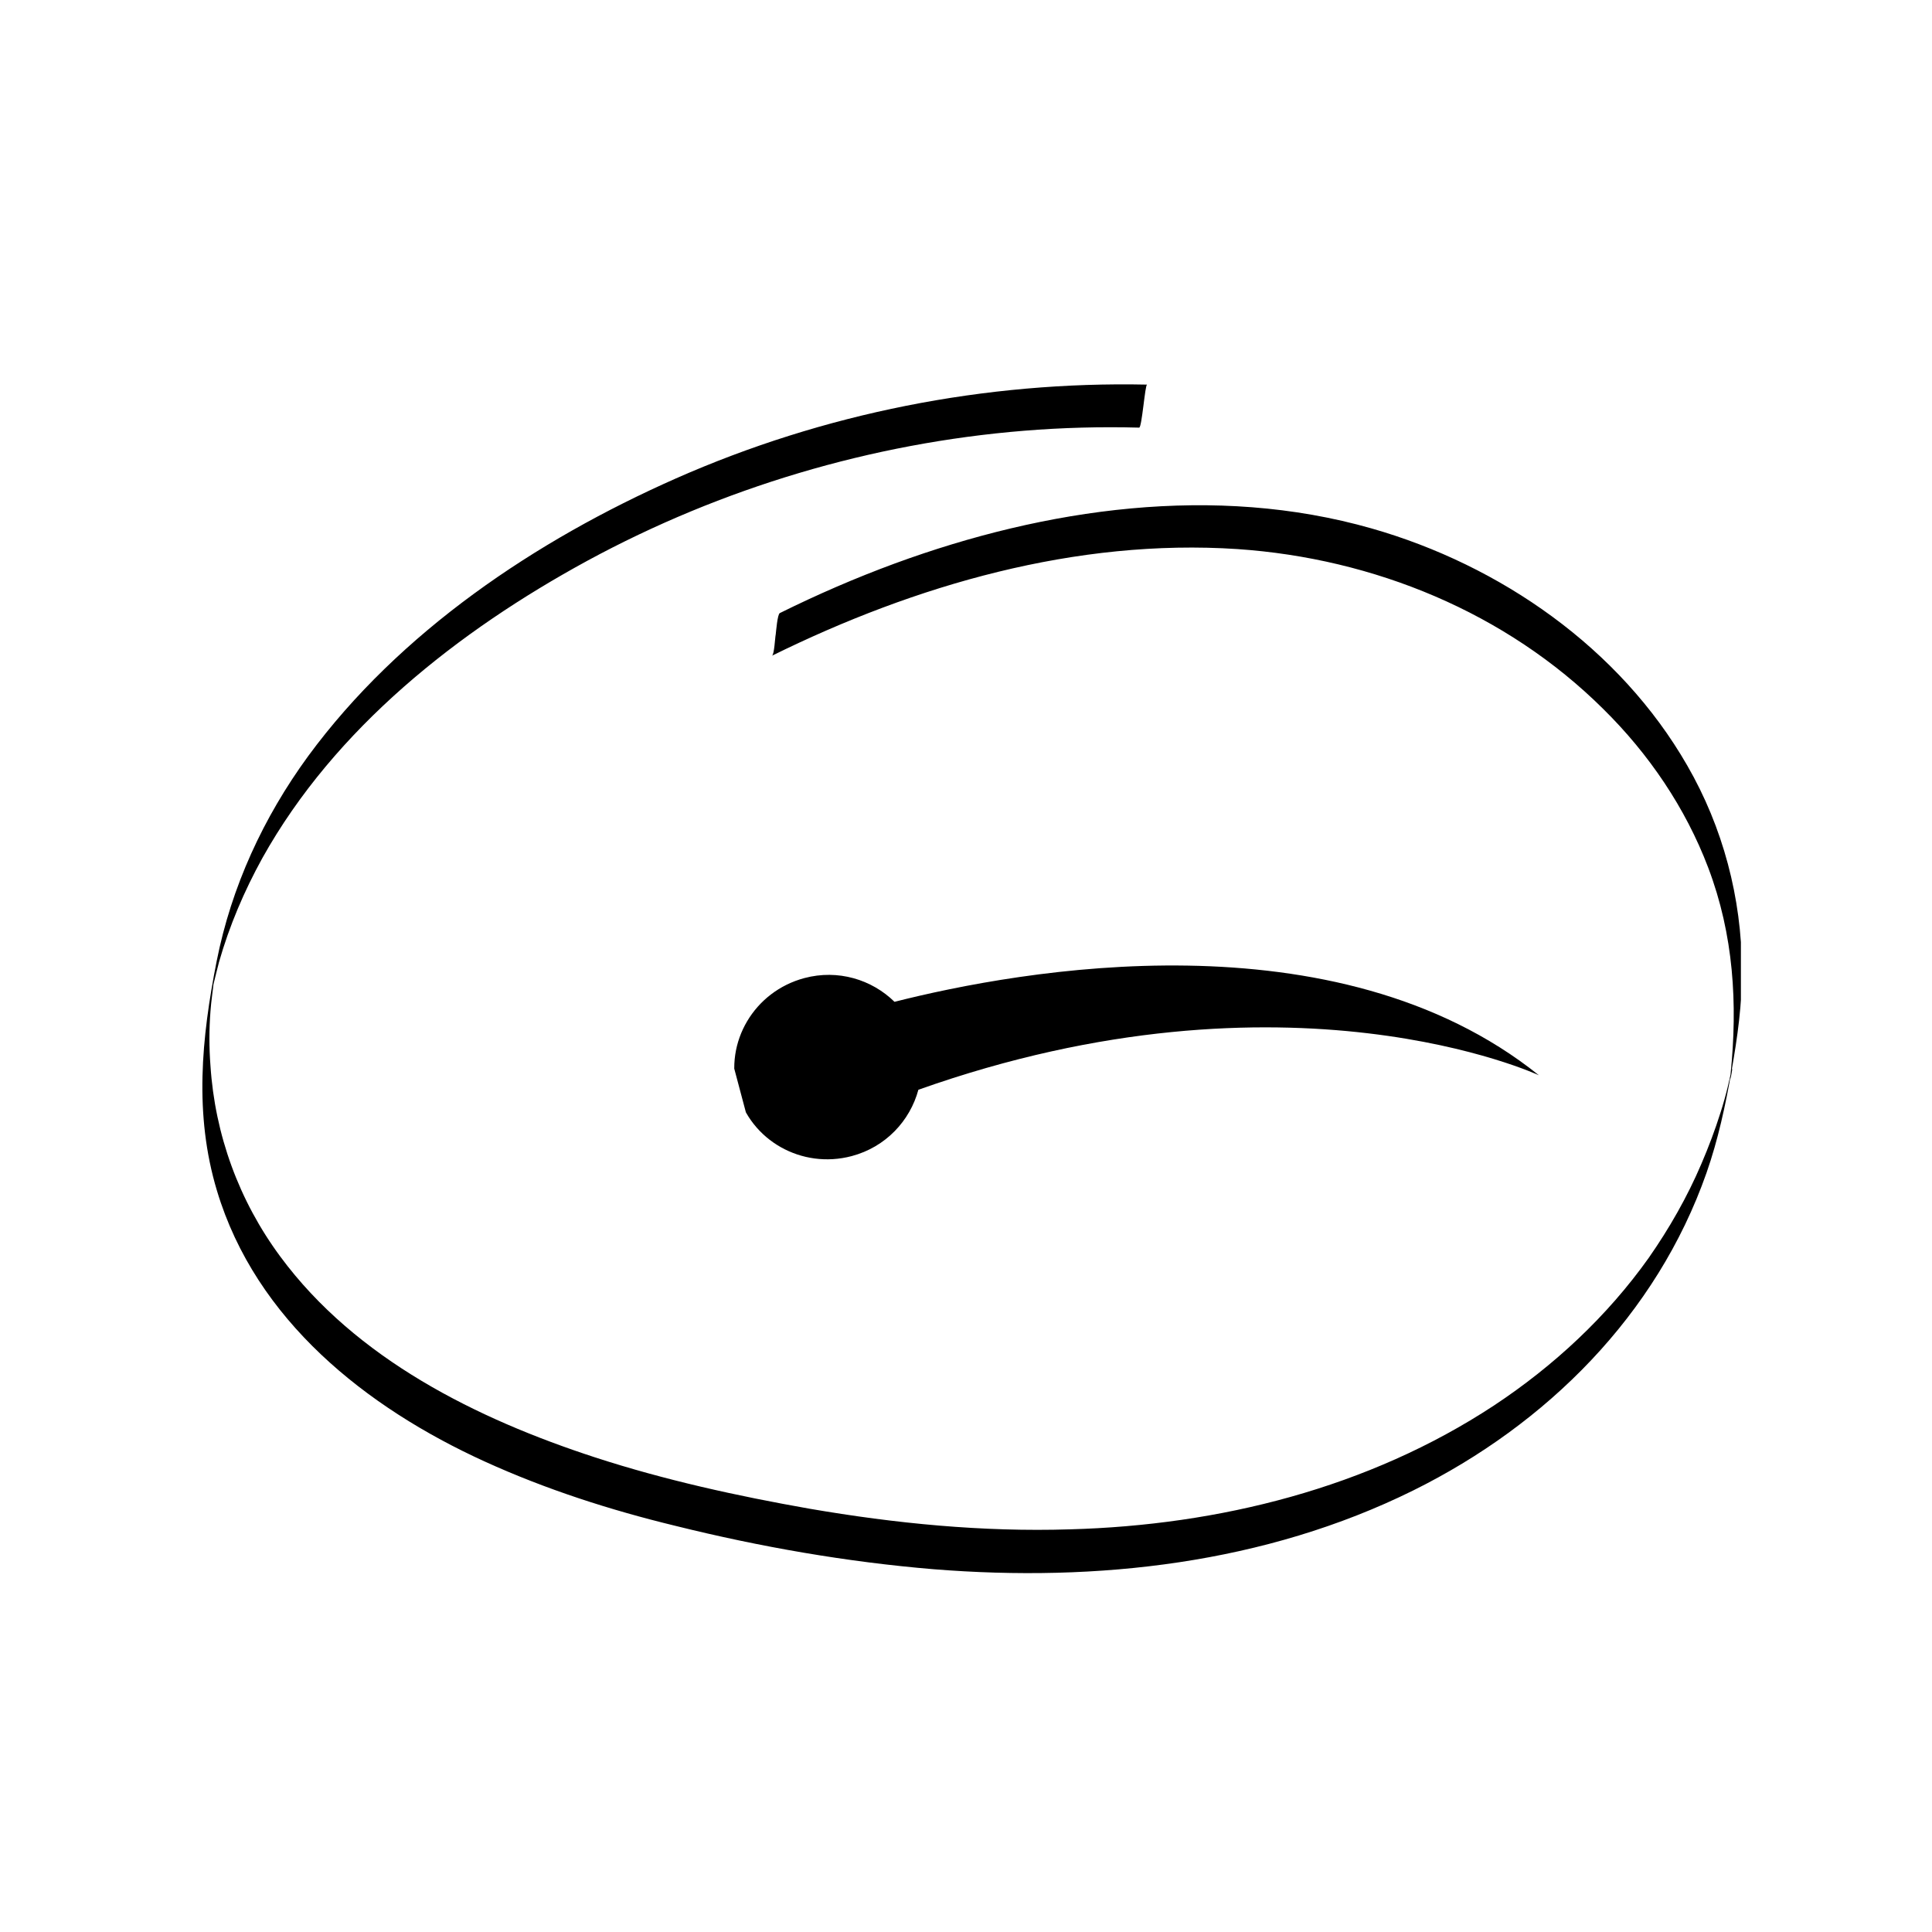 <?xml version="1.0" encoding="UTF-8"?>
<svg xmlns="http://www.w3.org/2000/svg" xmlns:xlink="http://www.w3.org/1999/xlink" width="1500pt" height="1500pt" viewBox="0 0 1500 1500" version="1.2">
<defs>
<clipPath id="clip1">
  <path d="M 157 298 L 1351.629 298 L 1351.629 1222 L 157 1222 Z M 157 298 "/>
</clipPath>
<clipPath id="clip2">
  <path d="M 570 749 L 1195 749 L 1195 901 L 570 901 Z M 570 749 "/>
</clipPath>
<clipPath id="clip3">
  <path d="M 1138.129 620.988 L 1195.648 837.195 L 613.289 992.129 L 555.77 775.922 Z M 1138.129 620.988 "/>
</clipPath>
<clipPath id="clip4">
  <path d="M 1138.129 620.988 L 1195.648 837.195 L 613.289 992.129 L 555.77 775.922 Z M 1138.129 620.988 "/>
</clipPath>
<clipPath id="clip5">
  <path d="M 1138.129 620.988 L 1195.23 835.625 L 611.34 990.965 L 554.238 776.328 Z M 1138.129 620.988 "/>
</clipPath>
</defs>
<g id="surface1">
<g clip-path="url(#clip1)" clip-rule="nonzero">
<path style=" stroke:none;fill-rule:nonzero;fill:rgb(0%,0%,0%);fill-opacity:1;" d="M 599.332 509.117 C 601.203 508.316 601.738 494.691 602.27 492.555 C 602.539 490.418 603.605 476.793 605.473 475.992 C 634.57 461.566 664.203 448.746 694.637 437.523 C 811.832 394.516 943.176 375.551 1064.906 410.277 C 1165.016 438.859 1257.648 503.242 1309.973 594.336 C 1337.738 642.418 1352.152 697.18 1352.418 752.48 C 1352.688 779.191 1348.949 805.371 1344.41 831.285 C 1339.605 858.266 1334 884.711 1324.922 910.625 C 1286.215 1020.949 1200.789 1105.898 1097.207 1157.191 C 982.148 1214.09 851.875 1228.516 725.07 1218.363 C 657.531 1212.754 590.258 1201 524.586 1184.707 C 473.863 1172.418 423.941 1156.391 376.426 1134.75 C 284.324 1092.809 198.633 1024.957 168.465 924.516 C 150.578 865.211 156.453 805.906 168.199 746.336 C 179.676 688.367 204.504 634.672 239.207 587.121 C 310.219 490.418 415.934 419.625 524.586 371.543 C 639.379 320.785 765.113 295.941 890.582 298.613 C 888.98 298.613 886.578 332.008 884.445 332.008 C 854.812 331.203 824.914 332.008 795.281 334.41 C 676.75 344.027 560.359 378.754 455.977 435.387 C 355.867 489.883 260.031 565.215 203.703 666.195 C 189.555 691.84 178.074 718.82 170.066 746.867 C 168.465 752.746 167.129 758.891 165.527 765.035 C 162.059 778.125 167.129 752.211 166.062 761.293 C 165.262 769.309 163.926 777.324 163.395 785.336 C 162.324 799.227 162.324 813.387 163.395 827.277 C 166.863 880.973 185.551 932.262 217.586 975.539 C 276.316 1055.145 370.285 1101.625 462.117 1131.547 C 516.309 1149.176 572.371 1161.465 628.434 1171.348 C 695.172 1182.836 762.977 1189.512 830.785 1187.375 C 946.379 1184.172 1062.504 1155.32 1159.945 1091.207 C 1206.395 1060.488 1247.773 1022.02 1280.074 976.605 C 1296.09 953.633 1309.973 929.324 1320.918 903.68 C 1326.523 890.59 1331.598 877.23 1335.867 863.605 C 1338.004 856.93 1339.871 850.25 1341.473 843.57 C 1342.273 840.098 1343.074 836.625 1343.875 833.152 C 1346.812 820.867 1342.273 846.512 1343.609 833.957 C 1349.215 779.191 1346.012 725.766 1326.258 673.672 C 1308.637 627.191 1280.074 585.25 1244.836 550.523 C 1169.285 475.457 1066.508 433.52 960.793 426.305 C 835.59 418.023 710.922 454.086 599.332 509.117 Z M 599.332 509.117 "/>
</g>
<g clip-path="url(#clip2)" clip-rule="nonzero">
<g clip-path="url(#clip3)" clip-rule="nonzero">
<g clip-path="url(#clip4)" clip-rule="nonzero">
<g clip-path="url(#clip5)" clip-rule="nonzero">
<path style=" stroke:none;fill-rule:nonzero;fill:rgb(0%,0%,0%);fill-opacity:1;" d="M 713.031 846.082 C 1000.512 744.07 1194.809 834.844 1194.809 834.844 C 1037.367 708.504 791.781 753.141 694.496 777.809 C 676.805 760.461 650.605 752.434 624.551 759.367 C 585.625 769.723 562.301 809.051 572.457 847.223 C 582.609 885.387 622.391 907.926 661.32 897.57 C 687.625 890.57 706.504 870.238 713.031 846.082 Z M 713.031 846.082 "/>
</g>
</g>
</g>
</g>
</g>
</svg>
